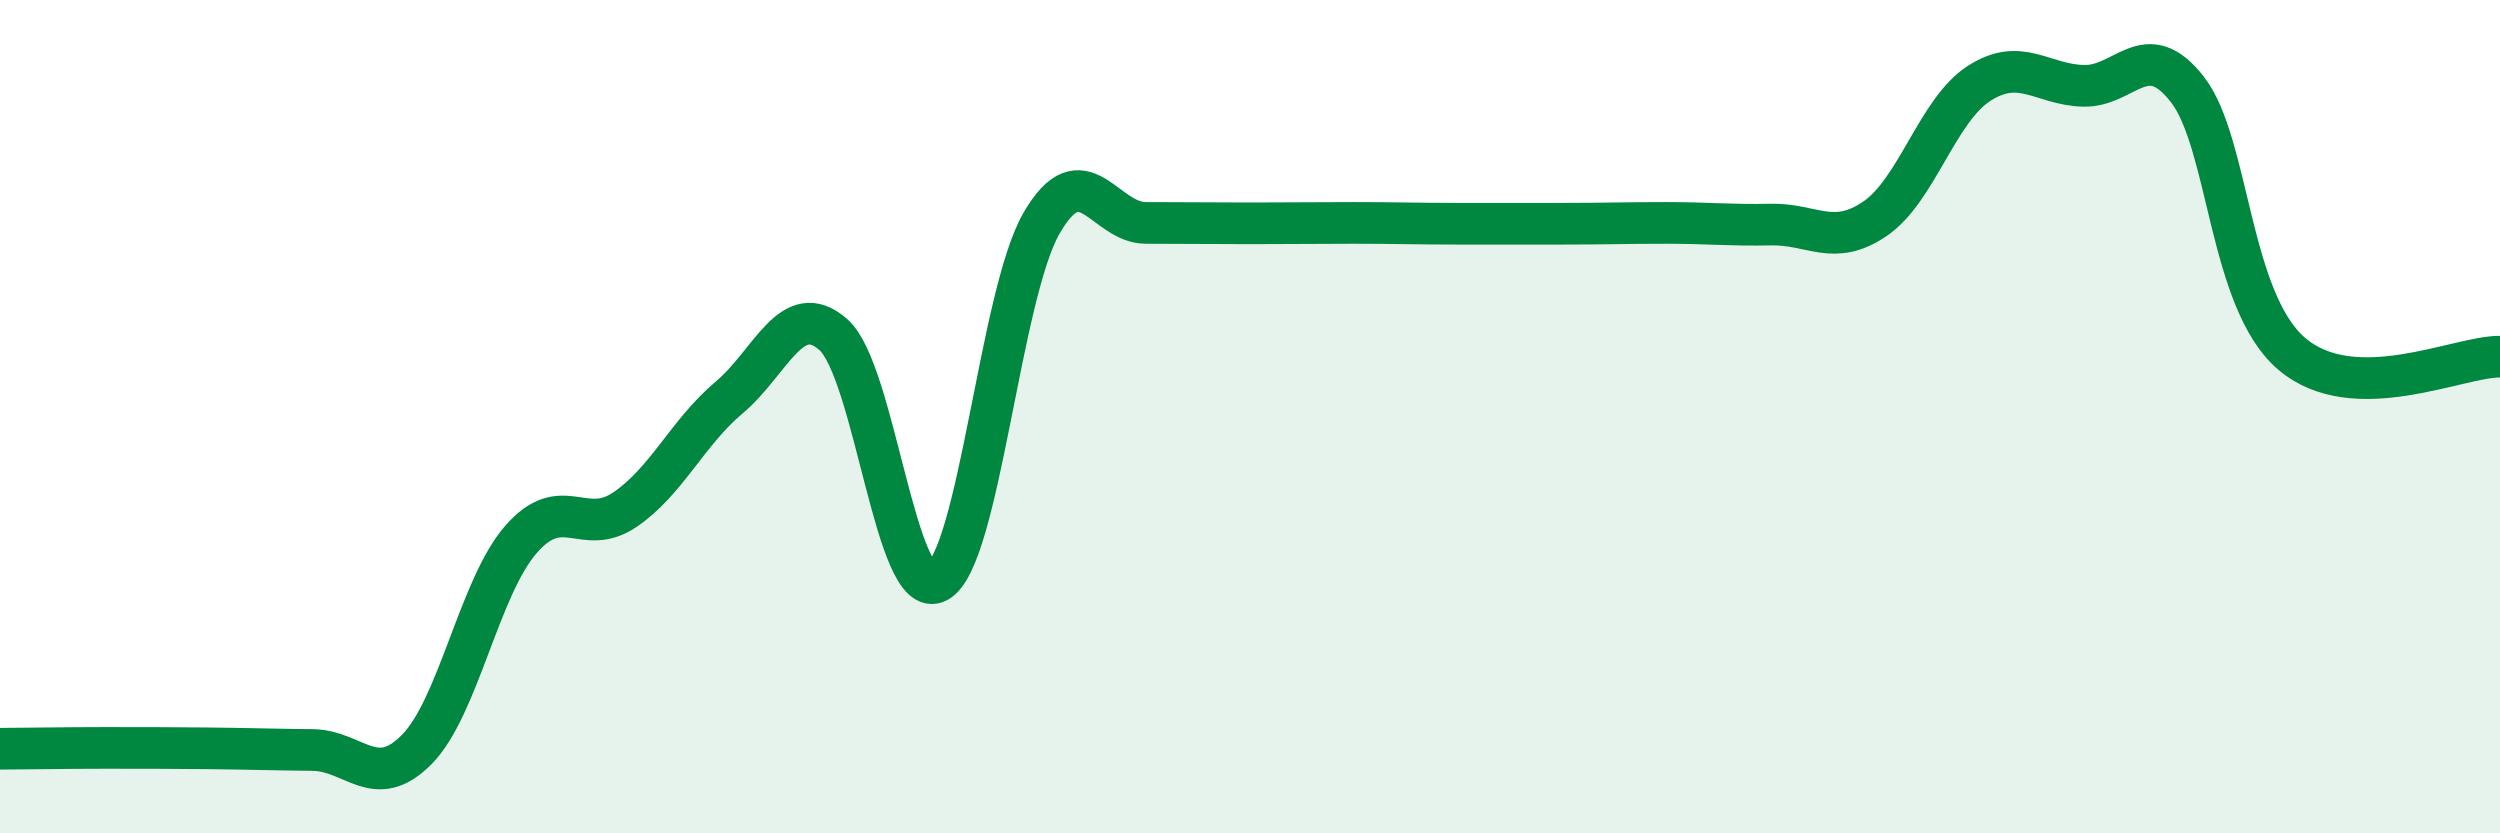 
    <svg width="60" height="20" viewBox="0 0 60 20" xmlns="http://www.w3.org/2000/svg">
      <path
        d="M 0,17.97 C 0.5,17.97 1.5,17.95 2.5,17.95 C 3.5,17.95 4,17.95 5,17.96 C 6,17.97 6.5,17.99 7.5,18 C 8.5,18.01 9,19 10,17.99 C 11,16.98 11.5,14.1 12.5,12.95 C 13.5,11.8 14,12.91 15,12.23 C 16,11.55 16.5,10.38 17.5,9.54 C 18.5,8.7 19,7.15 20,8.03 C 21,8.91 21.5,14.5 22.5,13.96 C 23.5,13.42 24,7.07 25,5.35 C 26,3.63 26.5,5.35 27.5,5.35 C 28.5,5.35 29,5.36 30,5.36 C 31,5.36 31.5,5.35 32.5,5.35 C 33.5,5.35 34,5.37 35,5.37 C 36,5.37 36.5,5.37 37.5,5.37 C 38.5,5.37 39,5.35 40,5.35 C 41,5.35 41.5,5.41 42.5,5.39 C 43.5,5.37 44,5.93 45,5.25 C 46,4.57 46.5,2.64 47.5,2 C 48.5,1.36 49,2.03 50,2.06 C 51,2.09 51.5,0.86 52.5,2.15 C 53.5,3.44 53.5,7.21 55,8.49 C 56.5,9.77 59,8.55 60,8.56L60 20L0 20Z"
        fill="#008740"
        opacity="0.1"
        stroke-linecap="round"
        stroke-linejoin="round"
      />
      <path
        d="M 0,17.97 C 0.5,17.97 1.5,17.95 2.5,17.95 C 3.5,17.95 4,17.95 5,17.96 C 6,17.97 6.5,17.99 7.5,18 C 8.5,18.01 9,19 10,17.99 C 11,16.98 11.5,14.1 12.5,12.95 C 13.5,11.8 14,12.91 15,12.23 C 16,11.55 16.5,10.38 17.5,9.54 C 18.5,8.7 19,7.15 20,8.03 C 21,8.91 21.5,14.5 22.5,13.96 C 23.5,13.42 24,7.07 25,5.35 C 26,3.63 26.5,5.35 27.5,5.35 C 28.5,5.35 29,5.36 30,5.36 C 31,5.36 31.5,5.35 32.5,5.35 C 33.5,5.35 34,5.37 35,5.37 C 36,5.37 36.5,5.37 37.5,5.37 C 38.5,5.37 39,5.35 40,5.35 C 41,5.35 41.5,5.41 42.5,5.39 C 43.5,5.37 44,5.93 45,5.25 C 46,4.57 46.5,2.64 47.5,2 C 48.5,1.36 49,2.03 50,2.06 C 51,2.09 51.5,0.86 52.5,2.15 C 53.5,3.44 53.5,7.21 55,8.49 C 56.5,9.77 59,8.55 60,8.56"
        stroke="#008740"
        stroke-width="1"
        fill="none"
        stroke-linecap="round"
        stroke-linejoin="round"
      />
    </svg>
  